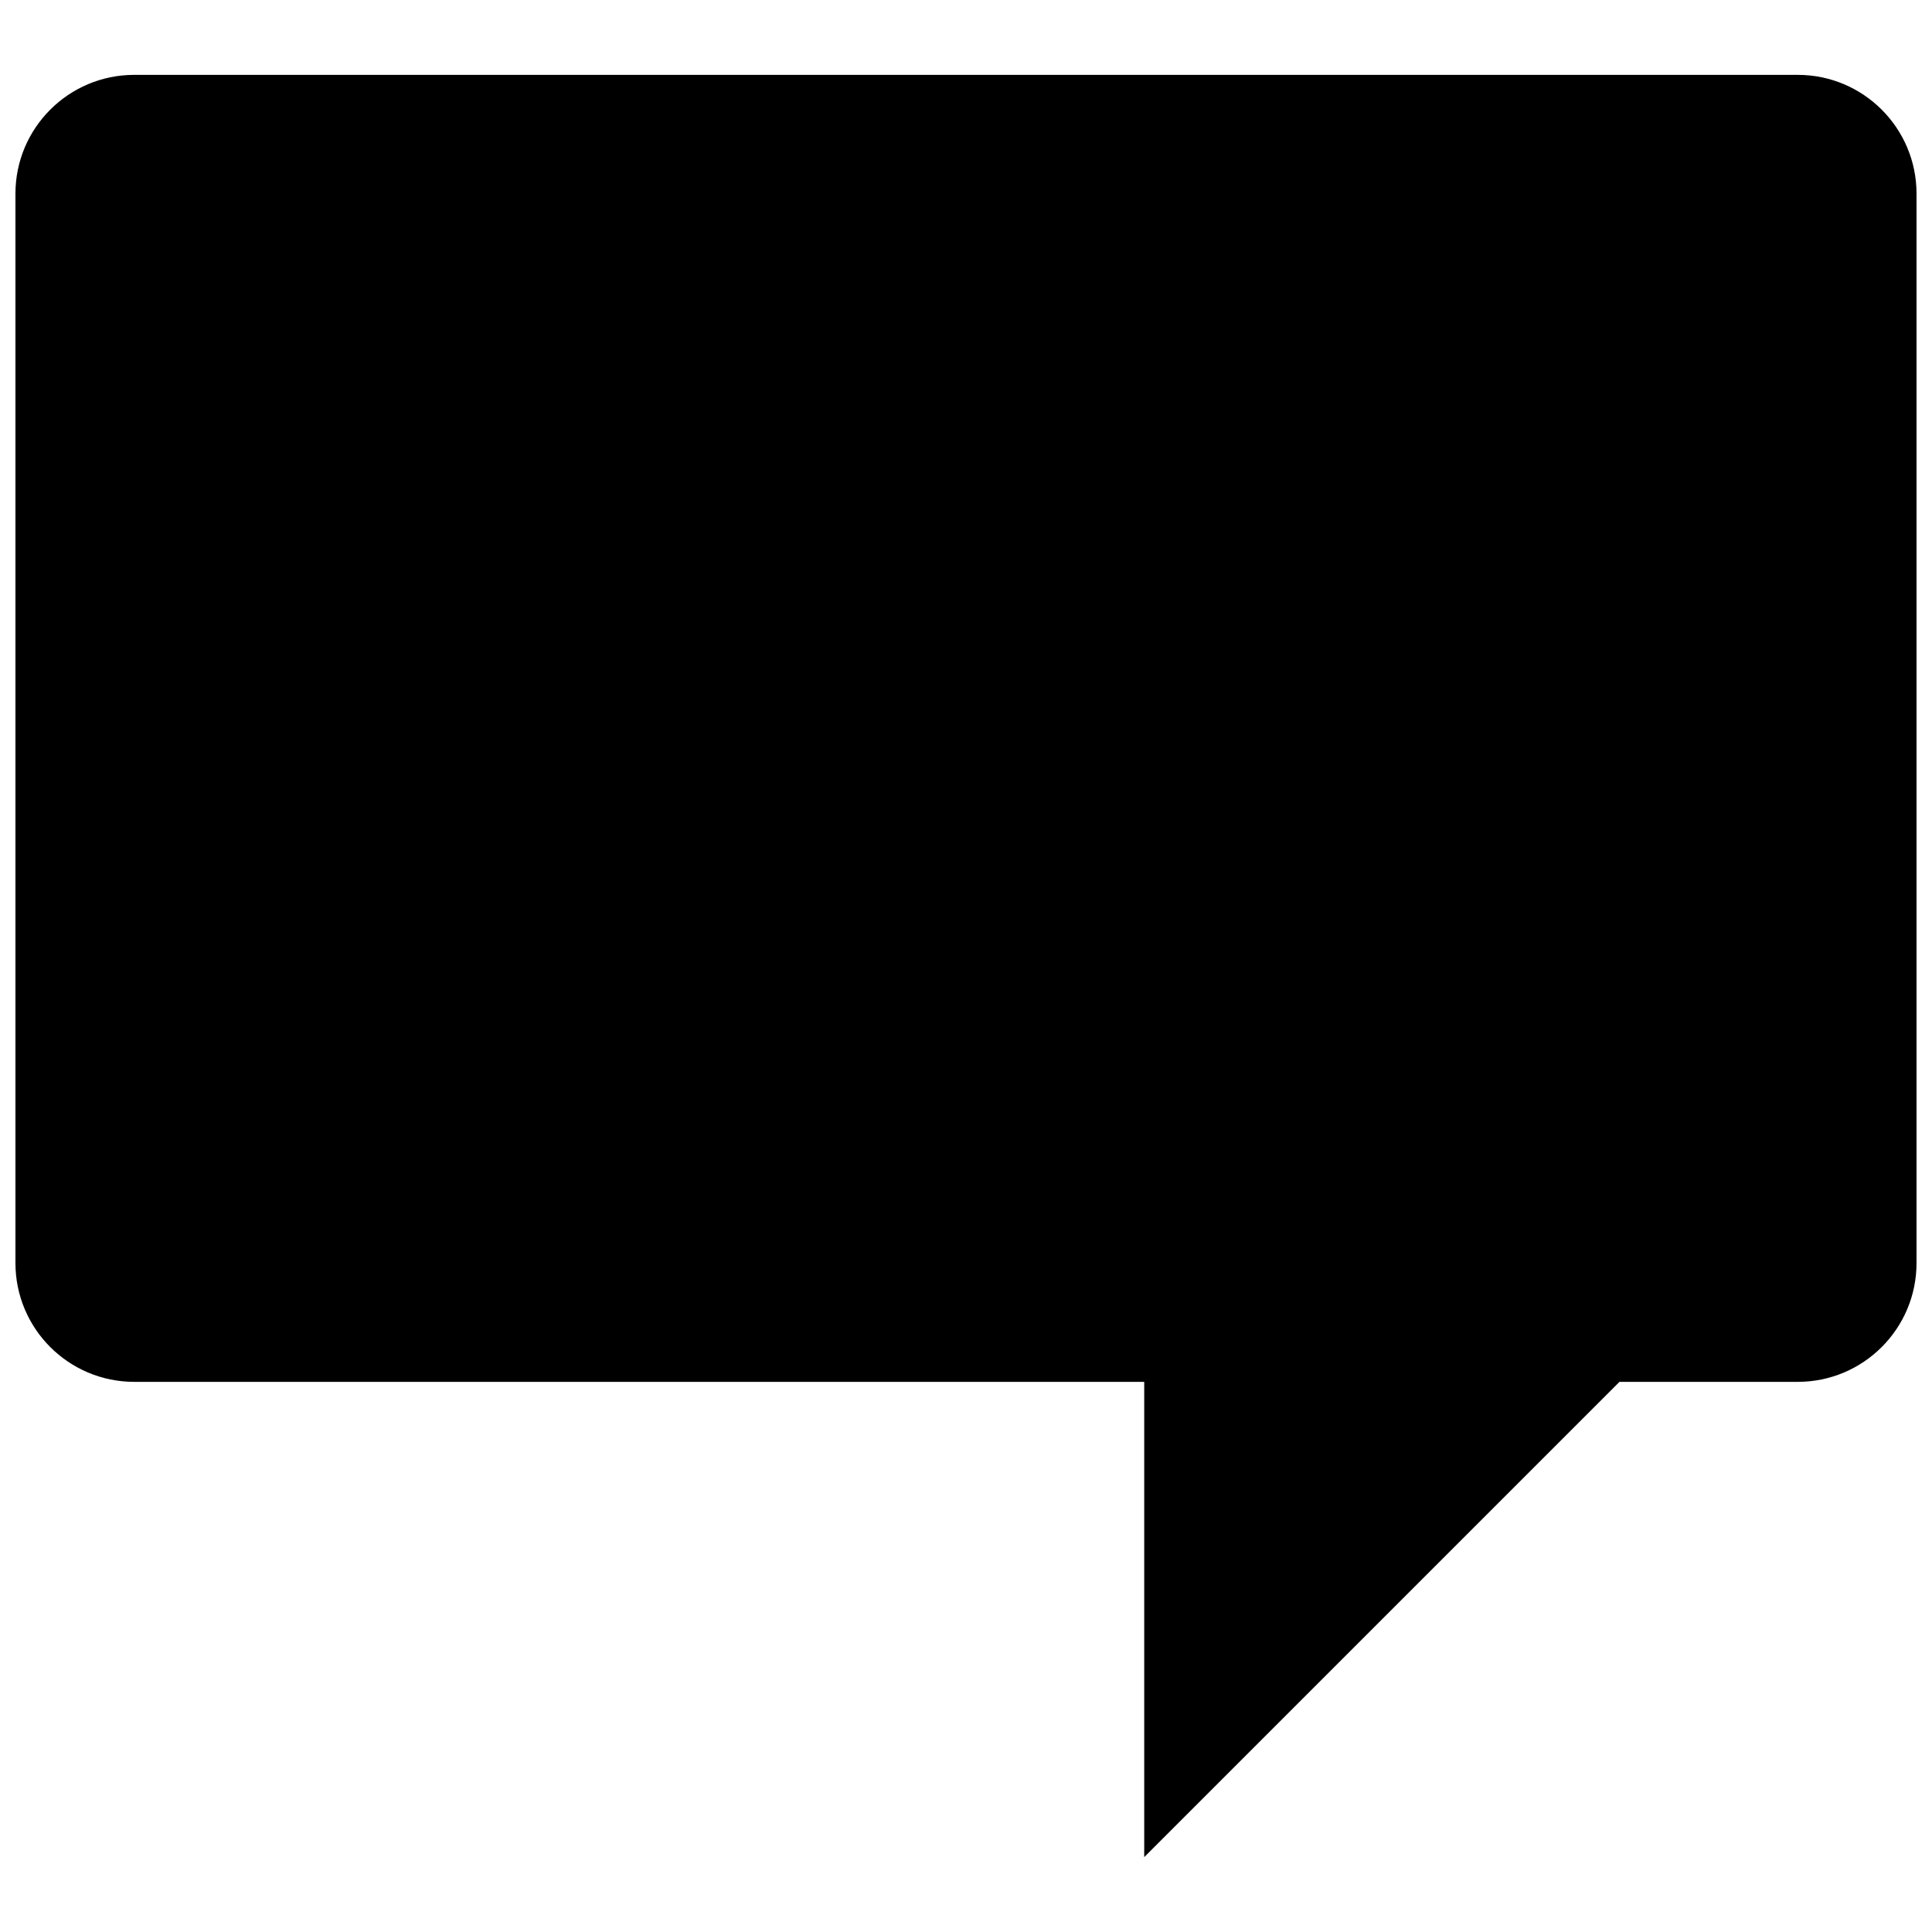 <?xml version="1.0" encoding="UTF-8"?>
<!-- Uploaded to: SVG Repo, www.svgrepo.com, Generator: SVG Repo Mixer Tools -->
<svg width="800px" height="800px" version="1.1" viewBox="144 144 512 512" xmlns="http://www.w3.org/2000/svg">
 <defs>
  <clipPath id="a">
   <path d="m148.09 163h503.81v474h-503.81z"/>
  </clipPath>
 </defs>
 <g clip-path="url(#a)">
  <path d="m179.58 163.84h440.83c17.391 0 31.488 14.098 31.488 31.488v283.39c0 17.391-14.098 31.488-31.488 31.488h-47.23l-125.95 125.95v-125.95h-267.65c-17.391 0-31.488-14.098-31.488-31.488v-283.39c0-17.391 14.098-31.488 31.488-31.488z" fill-rule="evenodd"/>
 </g>
</svg>